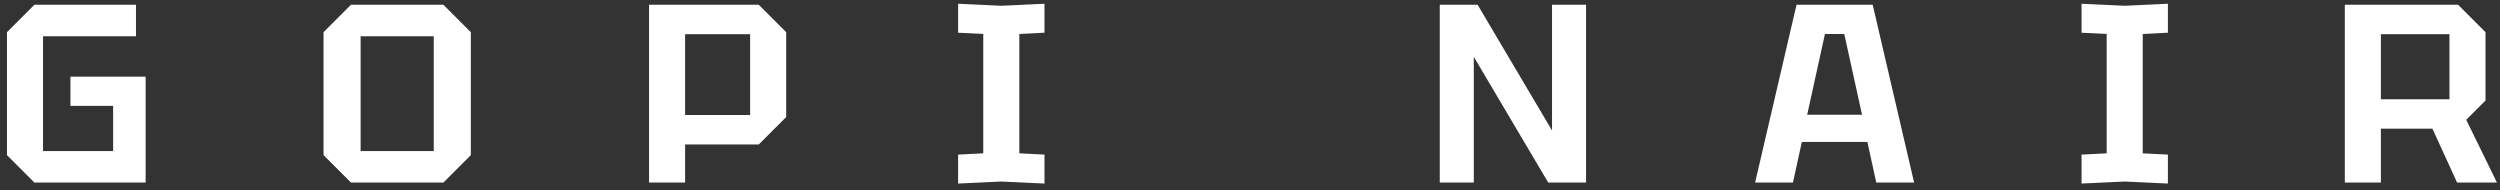 <svg xmlns="http://www.w3.org/2000/svg" width="315" height="24" viewBox="0 0 315 24" fill="none"><rect x="0" y="0" width="315" height="24" fill="#333333" stroke="none"/><path d="M0.878 19.544V4.056L4.334 0.6H17.134V4.568H5.422V19.032H14.254V13.336H8.878V9.656H18.35V23H4.334L0.878 19.544ZM40.766 19.544V4.056L44.222 0.6H55.87L59.326 4.056V19.544L55.87 23H44.222L40.766 19.544ZM45.438 4.568V19.032H54.654V4.568H45.438ZM86.324 14.488H94.516V4.312H86.324V14.488ZM99.06 4.056V14.744L95.604 18.2H86.324V23H81.78V0.6H95.604L99.06 4.056ZM120.724 23.128V19.48L123.892 19.32V4.28L120.724 4.12V0.472L126.164 0.728L131.604 0.472V4.12L128.436 4.28V19.32L131.604 19.48V23.128L126.164 22.872L120.724 23.128ZM181.411 23V0.6H186.179L195.555 16.44V0.6H199.843V23H195.075L185.699 7.16V23H181.411ZM221.145 23L226.361 0.6H235.961L241.177 23H236.409L235.289 17.88H227.033L225.913 23H221.145ZM227.705 14.456H234.617L232.377 4.28H229.945L227.705 14.456ZM262.274 23.128V19.48L265.442 19.32V4.28L262.274 4.12V0.472L267.714 0.728L273.154 0.472V4.12L269.986 4.28V19.32L273.154 19.48V23.128L267.714 22.872L262.274 23.128ZM299.992 12.504H308.632V4.312H299.992V12.504ZM313.176 4.056V12.664L310.744 15.096L314.616 23H309.592L306.488 16.216H299.992V23H295.448V0.6H309.72L313.176 4.056Z" fill="white"></path></svg>